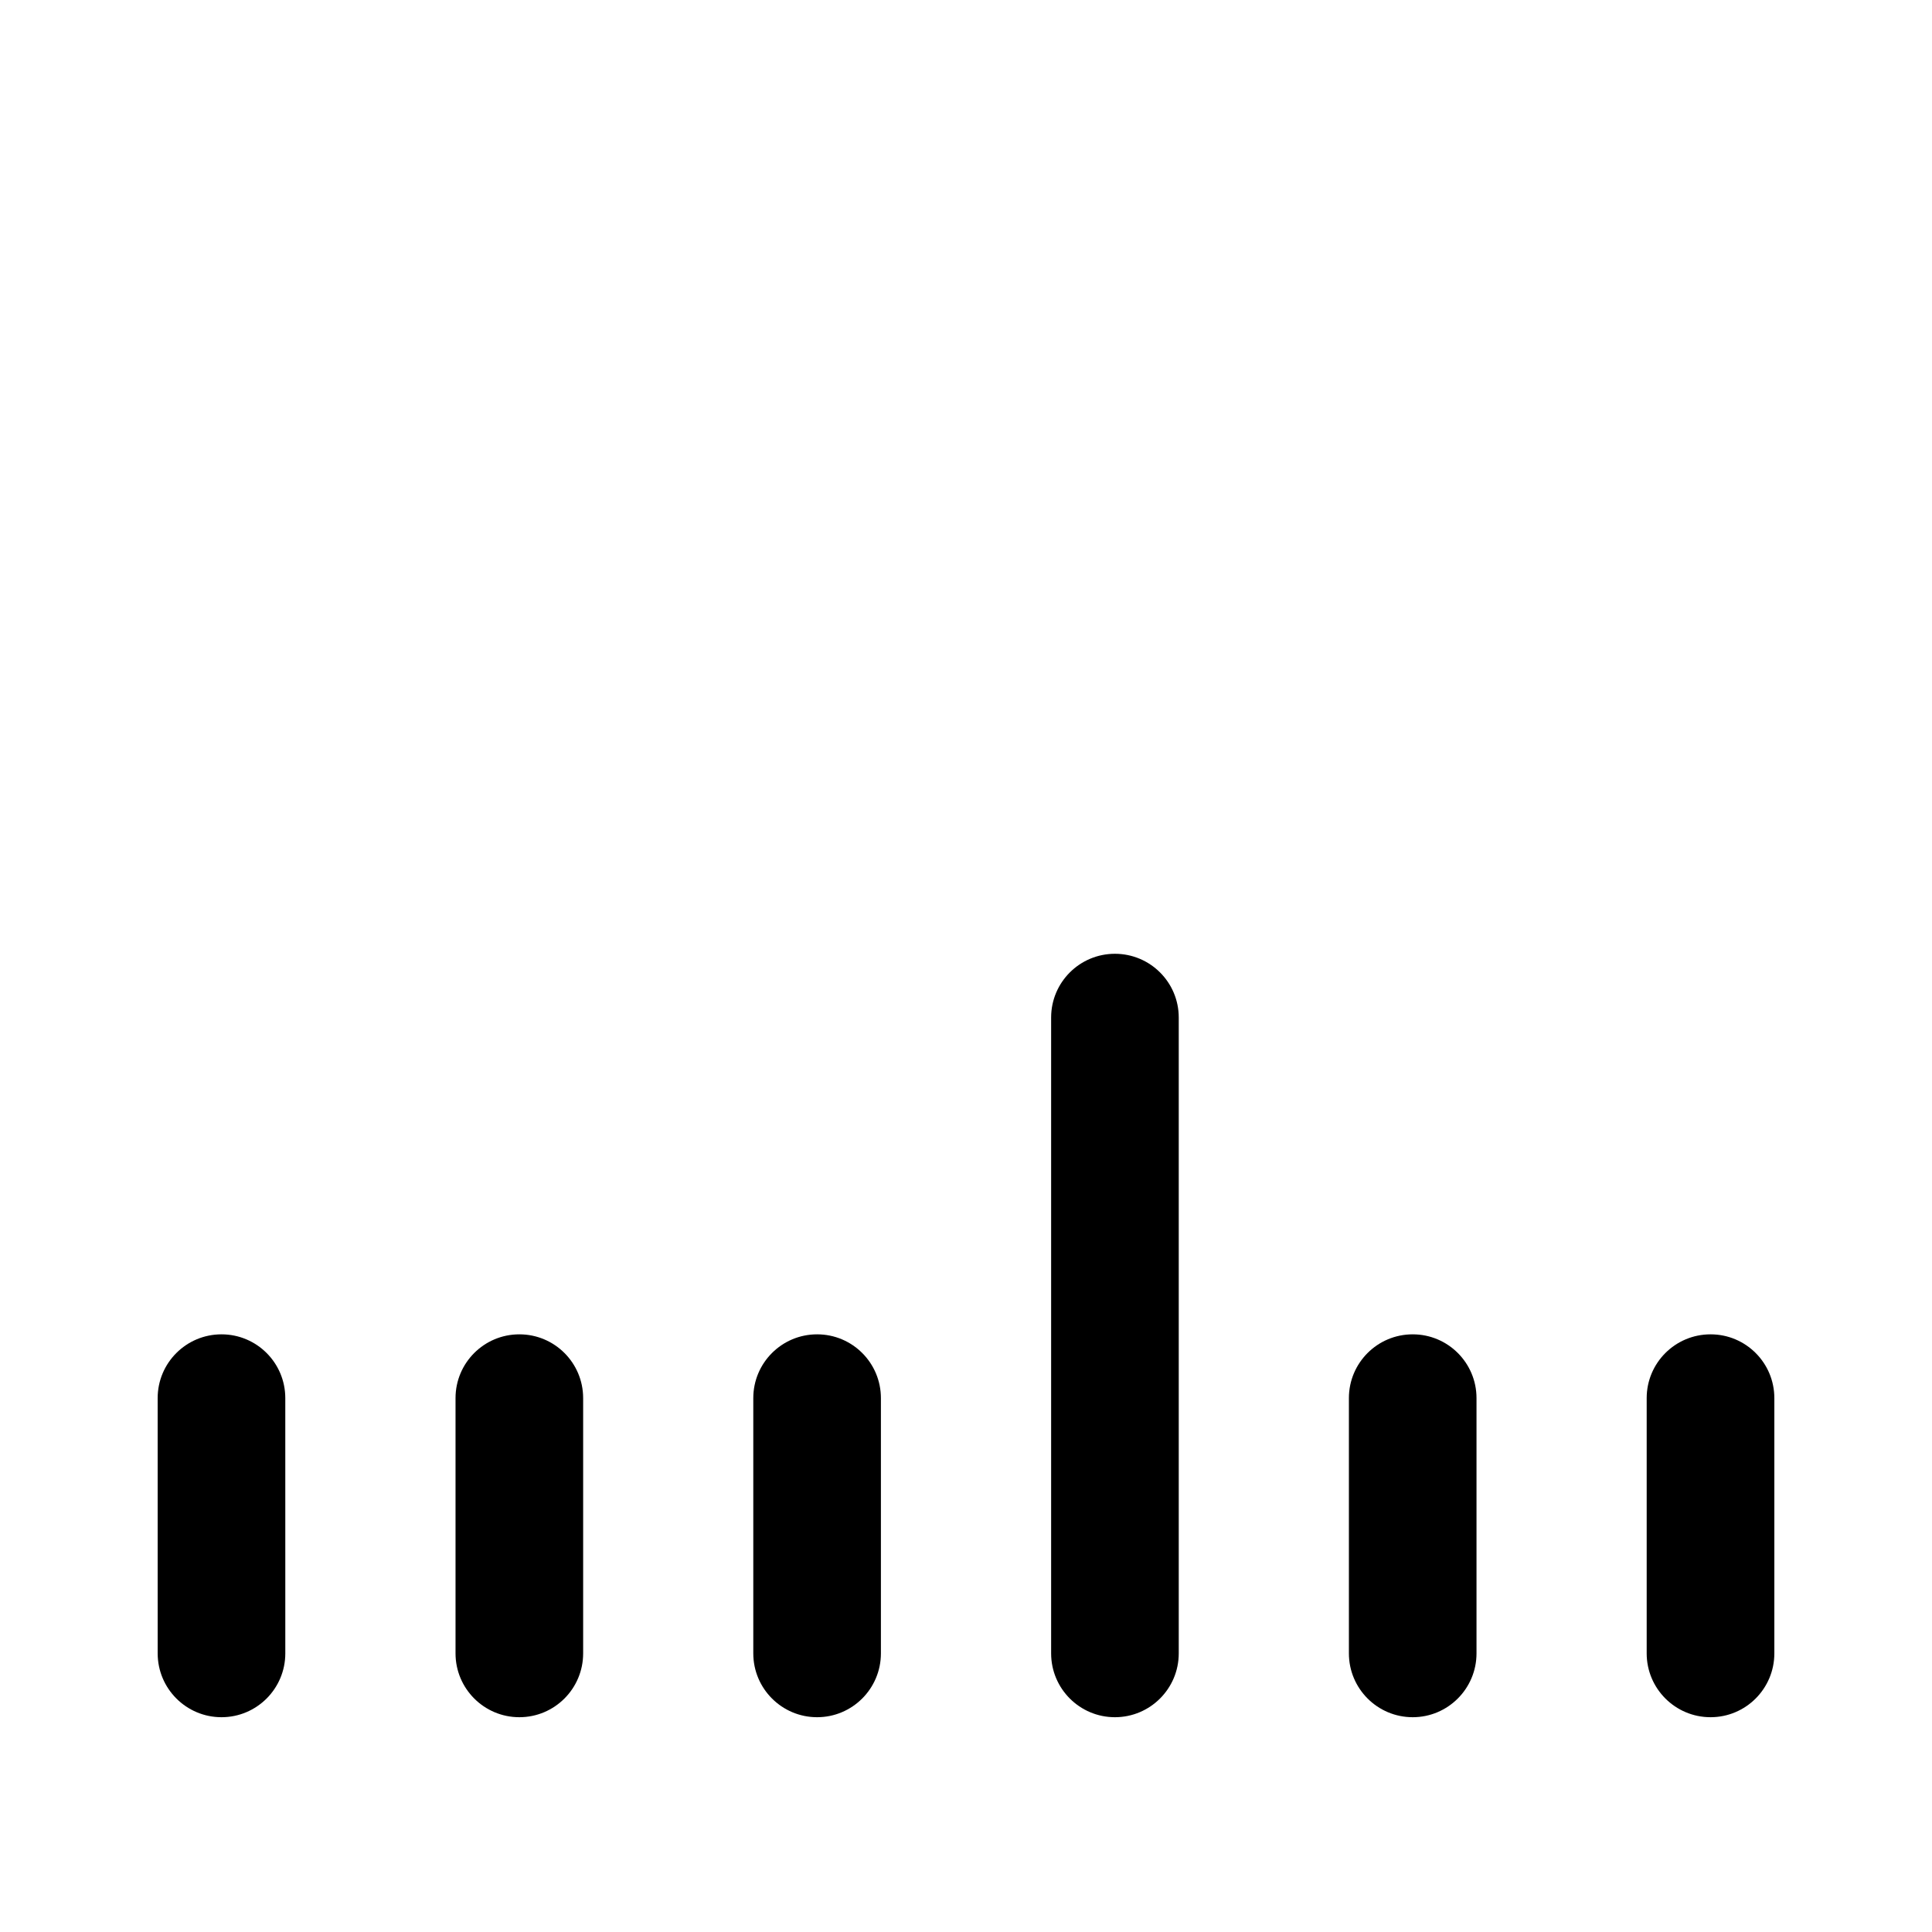 <?xml version="1.0" encoding="UTF-8"?>
<!-- Uploaded to: ICON Repo, www.svgrepo.com, Generator: ICON Repo Mixer Tools -->
<svg fill="#000000" width="800px" height="800px" version="1.1" viewBox="144 144 512 512" xmlns="http://www.w3.org/2000/svg">
 <g>
  <path d="m219.61 582.16c0 9.34-7.57 16.918-16.906 16.918-9.34 0-16.918-7.578-16.918-16.918l-0.004-67.645c0-9.34 7.578-16.902 16.918-16.902 9.34 0 16.906 7.562 16.906 16.902z"/>
  <path d="m298.54 582.16c0 9.34-7.57 16.918-16.906 16.918-9.34 0-16.914-7.578-16.914-16.918v-67.645c0-9.34 7.57-16.902 16.914-16.902 9.34 0 16.906 7.562 16.906 16.902z"/>
  <path d="m377.45 582.16c0 9.34-7.578 16.918-16.906 16.918-9.34 0-16.914-7.578-16.914-16.918v-67.645c0-9.34 7.57-16.902 16.914-16.902 9.34 0 16.906 7.562 16.906 16.902z"/>
  <path d="m456.38 582.16c0 9.34-7.578 16.918-16.914 16.918-9.34 0-16.906-7.578-16.906-16.918v-168.5c0-9.34 7.57-16.898 16.906-16.898 9.344 0 16.914 7.559 16.914 16.898z"/>
  <path d="m535.29 582.16c0 9.34-7.578 16.918-16.902 16.918-9.344 0-16.914-7.578-16.914-16.918v-67.645c0-9.34 7.566-16.902 16.914-16.902 9.332 0 16.902 7.562 16.902 16.902z"/>
  <path d="m614.22 582.16c0 9.34-7.566 16.918-16.902 16.918-9.352 0-16.93-7.578-16.93-16.918v-67.645c0-9.34 7.578-16.902 16.93-16.902 9.34 0 16.902 7.562 16.902 16.902z"/>
 </g>
</svg>